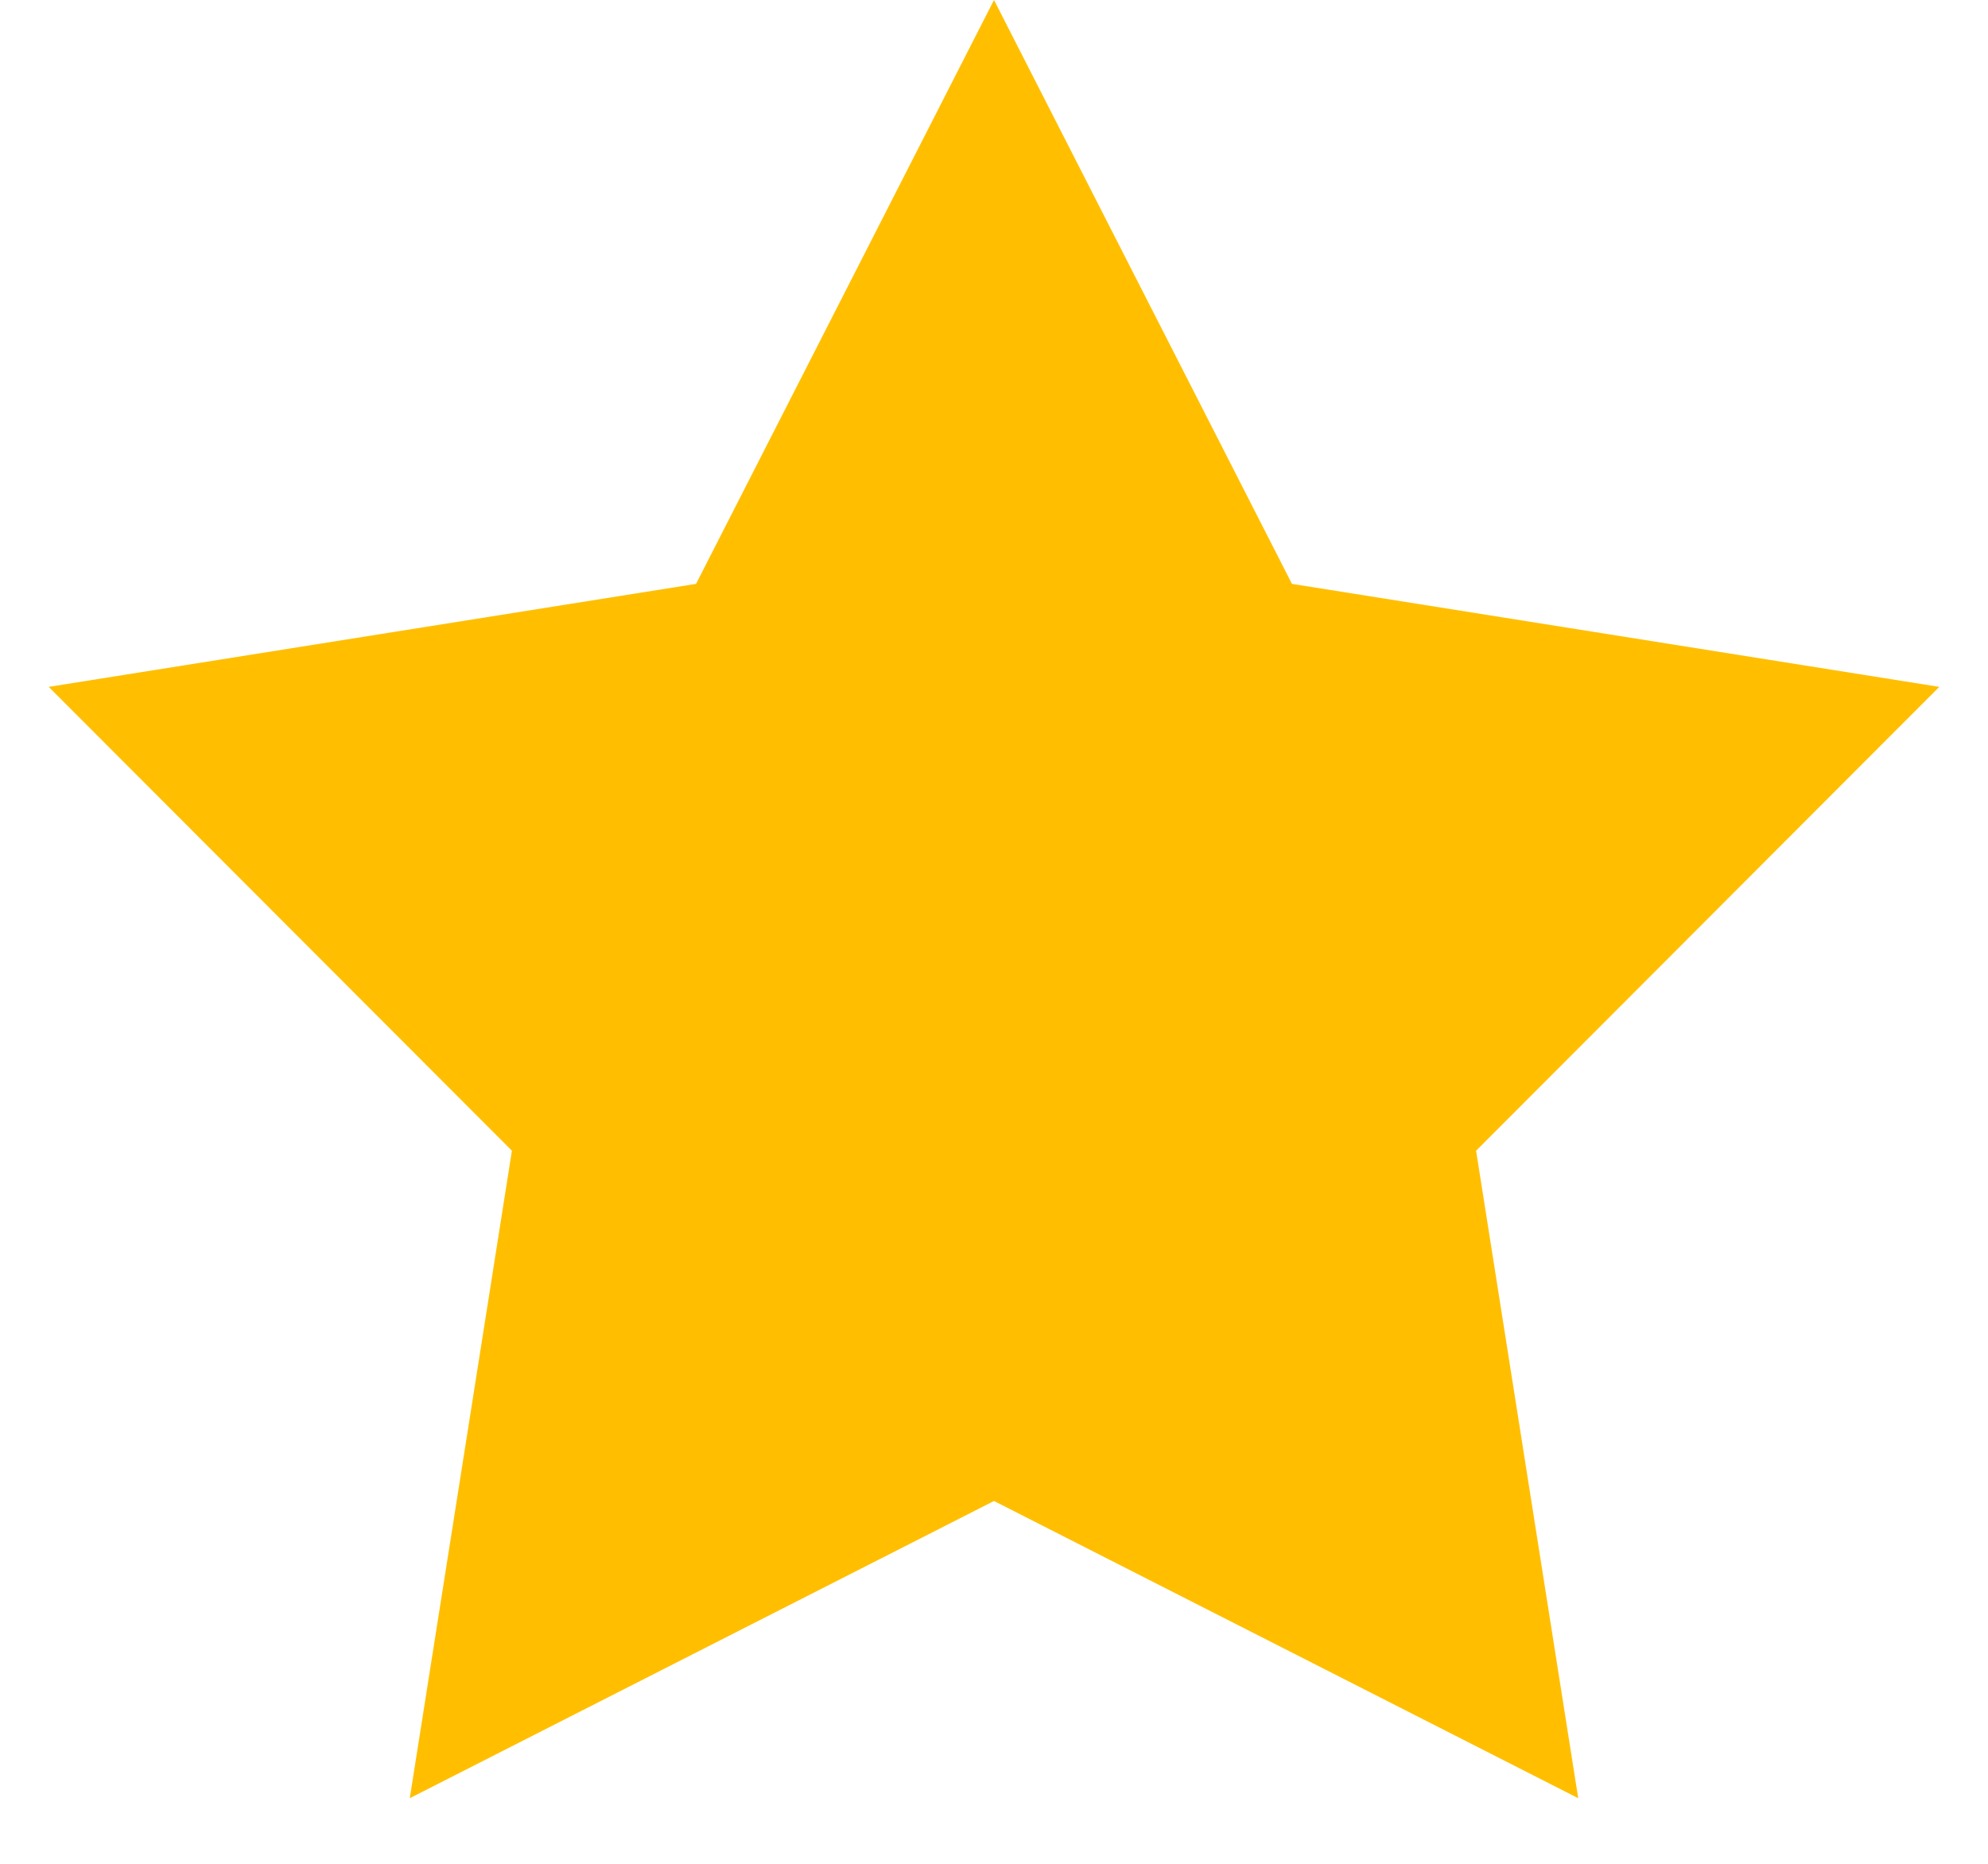 <?xml version="1.0" encoding="UTF-8"?>
<svg width="16px" height="15px" viewBox="0 0 16 15" version="1.1" xmlns="http://www.w3.org/2000/svg" xmlns:xlink="http://www.w3.org/1999/xlink">
    <!-- Generator: Sketch 54.1 (76490) - https://sketchapp.com -->
    <title>Star</title>
    <desc>Created with Sketch.</desc>
    <g id="Symbols" stroke="none" stroke-width="1" fill="none" fill-rule="evenodd">
        <g id="icon-/-star-/-full" fill="#FFBF00">
            <polygon id="Star" points="8 12.08 3.298 14.472 4.12 9.261 0.392 5.528 5.602 4.699 8 0 10.398 4.699 15.608 5.528 11.88 9.261 12.702 14.472"></polygon>
        </g>
    </g>
</svg>